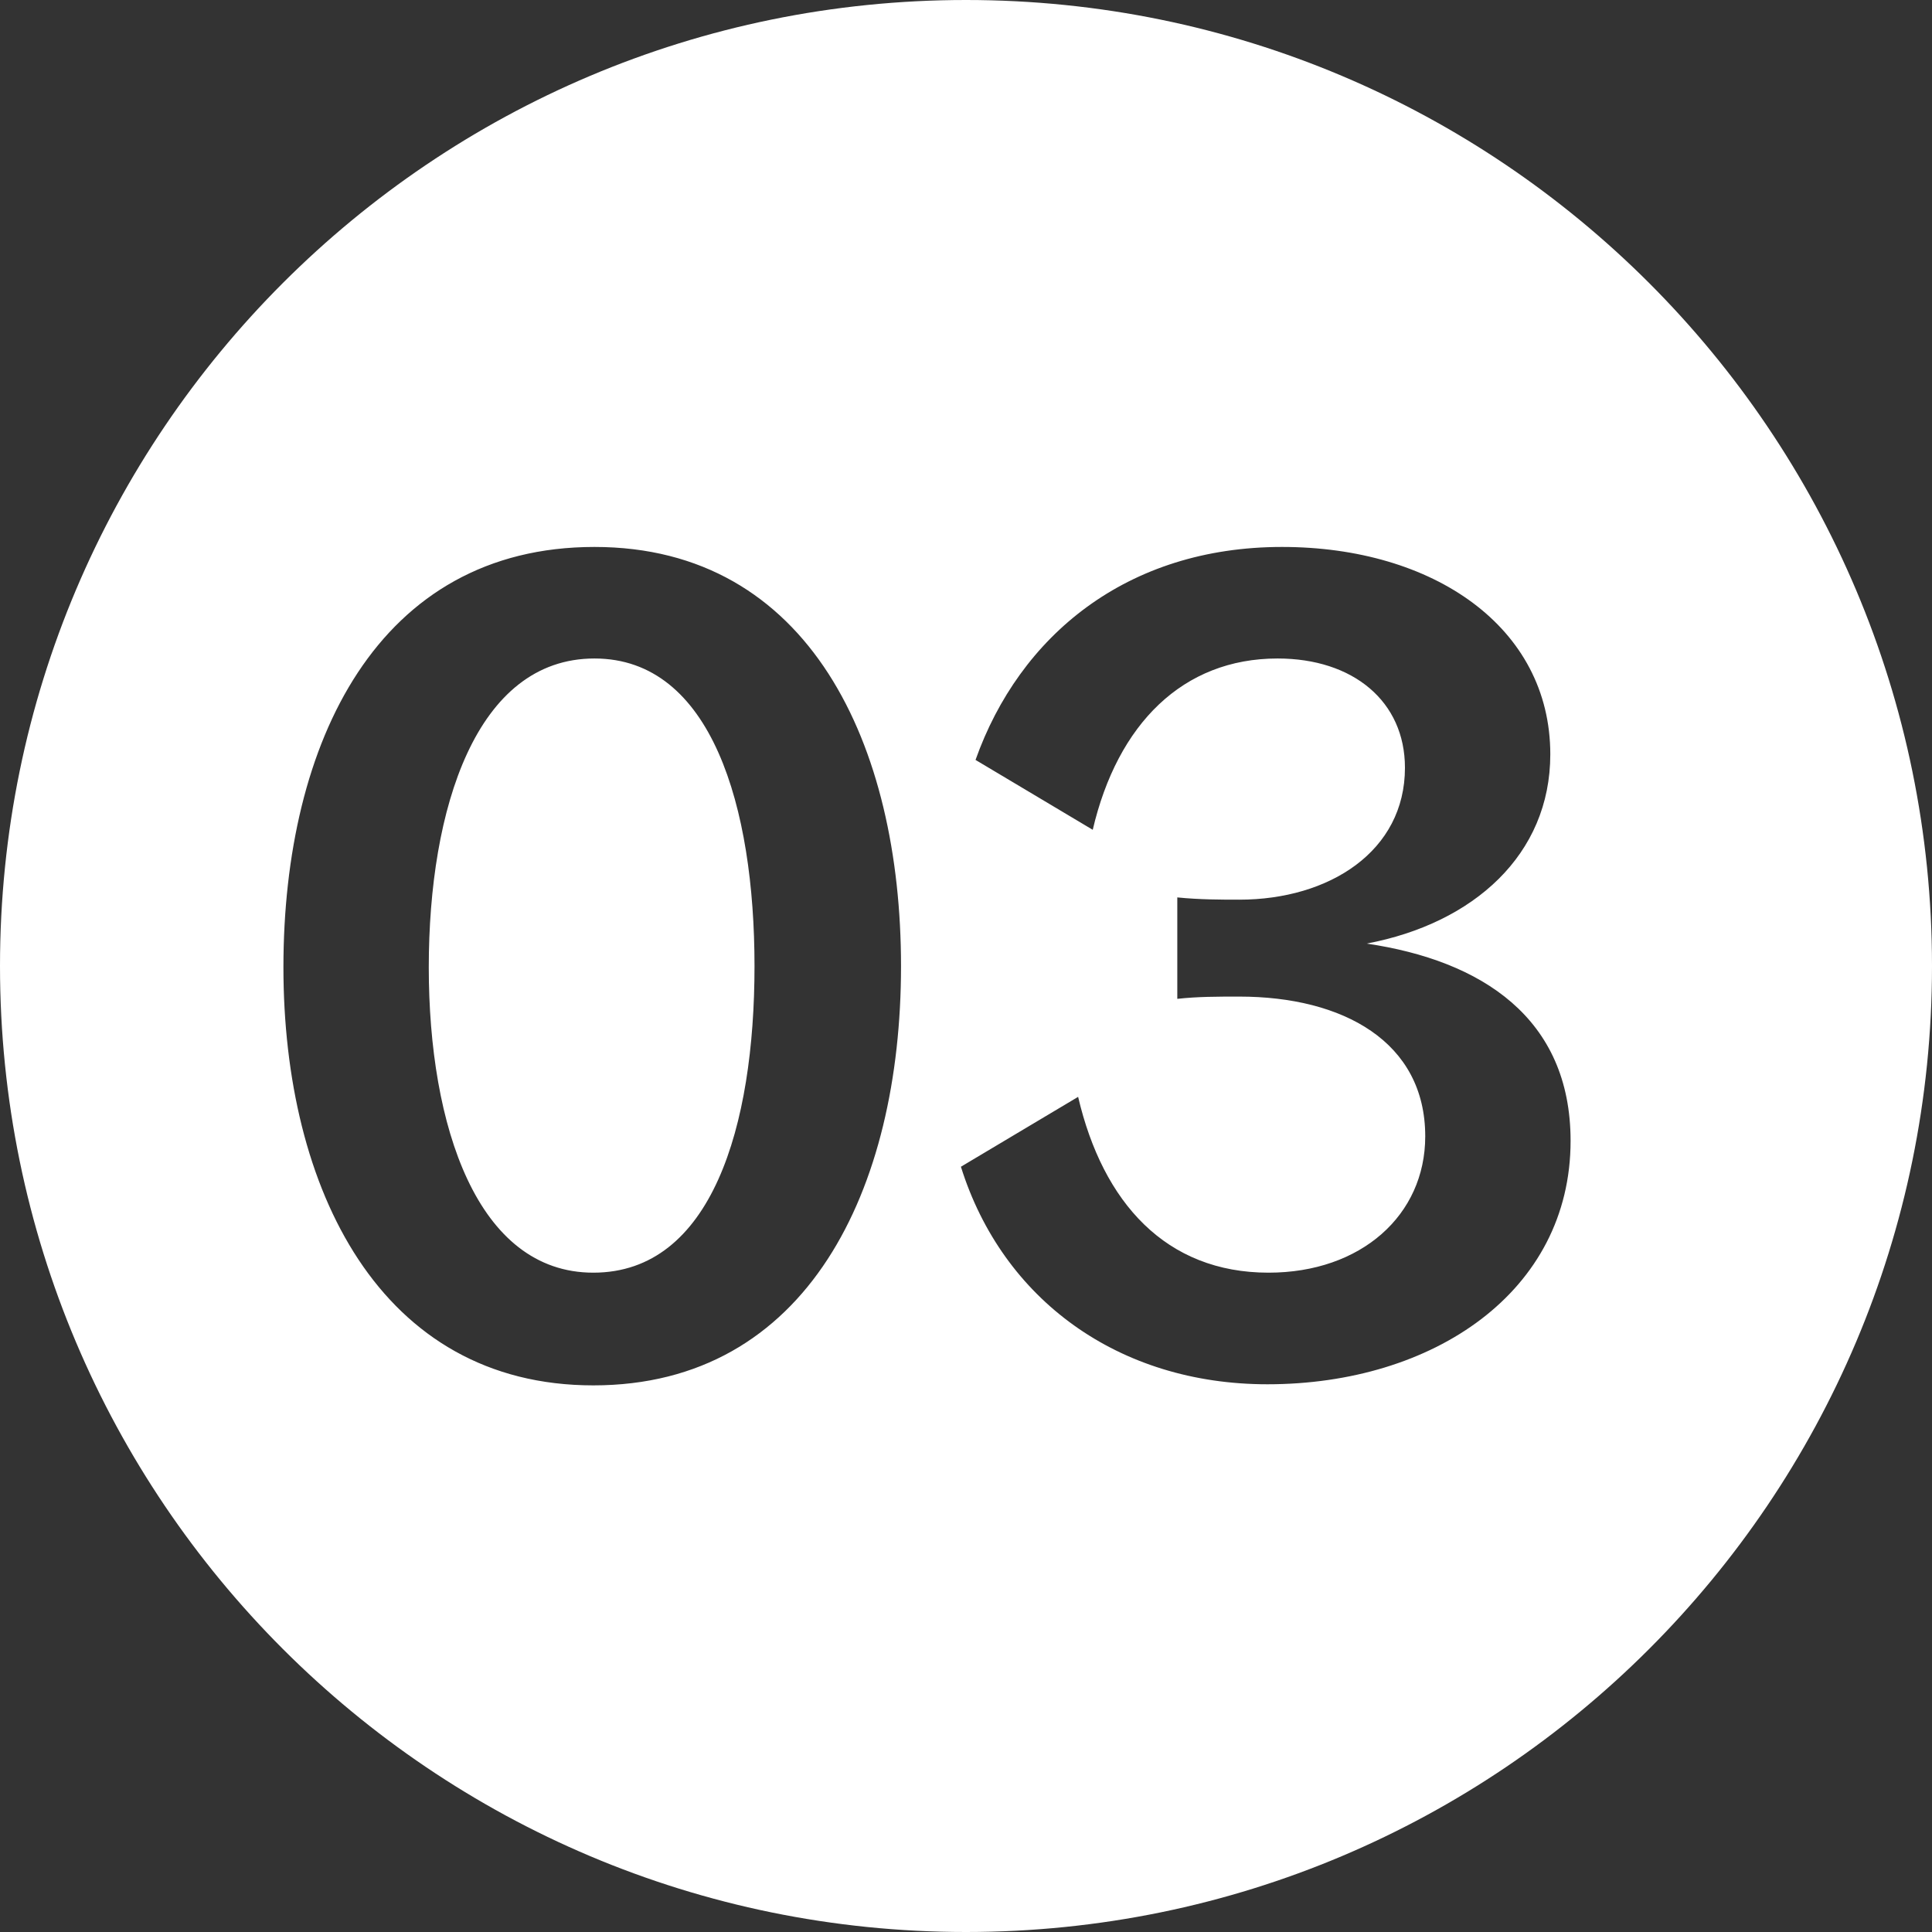 <svg width="30" height="30" viewBox="0 0 30 30" fill="none" xmlns="http://www.w3.org/2000/svg">
<rect x="0" y="0" width="30" height="30" fill="#333333" stroke="none"/>
<path fill-rule="evenodd" clip-rule="evenodd" d="M30 15C30 23.284 23.284 30 15 30C6.716 30 0 23.284 0 15C0 6.716 6.716 0 15 0C23.284 0 30 6.716 30 15ZM19.681 21.495C17.371 21.495 15.568 20.183 14.921 18.117L16.741 17.032C17.126 18.677 18.106 19.762 19.698 19.762C21.133 19.762 22.131 18.87 22.131 17.645C22.131 16.175 20.853 15.475 19.243 15.475C18.911 15.475 18.596 15.475 18.281 15.51V13.935C18.631 13.97 18.963 13.97 19.243 13.97C20.643 13.97 21.816 13.217 21.816 11.922C21.816 10.89 21.011 10.225 19.838 10.225C18.368 10.225 17.353 11.24 16.968 12.885L15.148 11.8C15.831 9.875 17.493 8.493 19.908 8.493C22.253 8.493 24.073 9.735 24.073 11.713C24.073 13.27 22.883 14.338 21.221 14.652C23.006 14.915 24.388 15.807 24.388 17.715C24.388 20.06 22.253 21.495 19.681 21.495ZM4.401 15.02C4.401 18.468 5.906 21.512 9.213 21.512C12.538 21.512 13.991 18.468 13.991 15.002C13.991 11.572 12.573 8.493 9.231 8.493C5.871 8.493 4.401 11.52 4.401 15.02ZM9.213 19.762C7.411 19.762 6.658 17.488 6.658 15.02C6.658 12.553 7.393 10.225 9.231 10.225C11.051 10.225 11.716 12.535 11.716 15.002C11.716 17.488 11.051 19.762 9.213 19.762Z" fill="white"/>
</svg>
